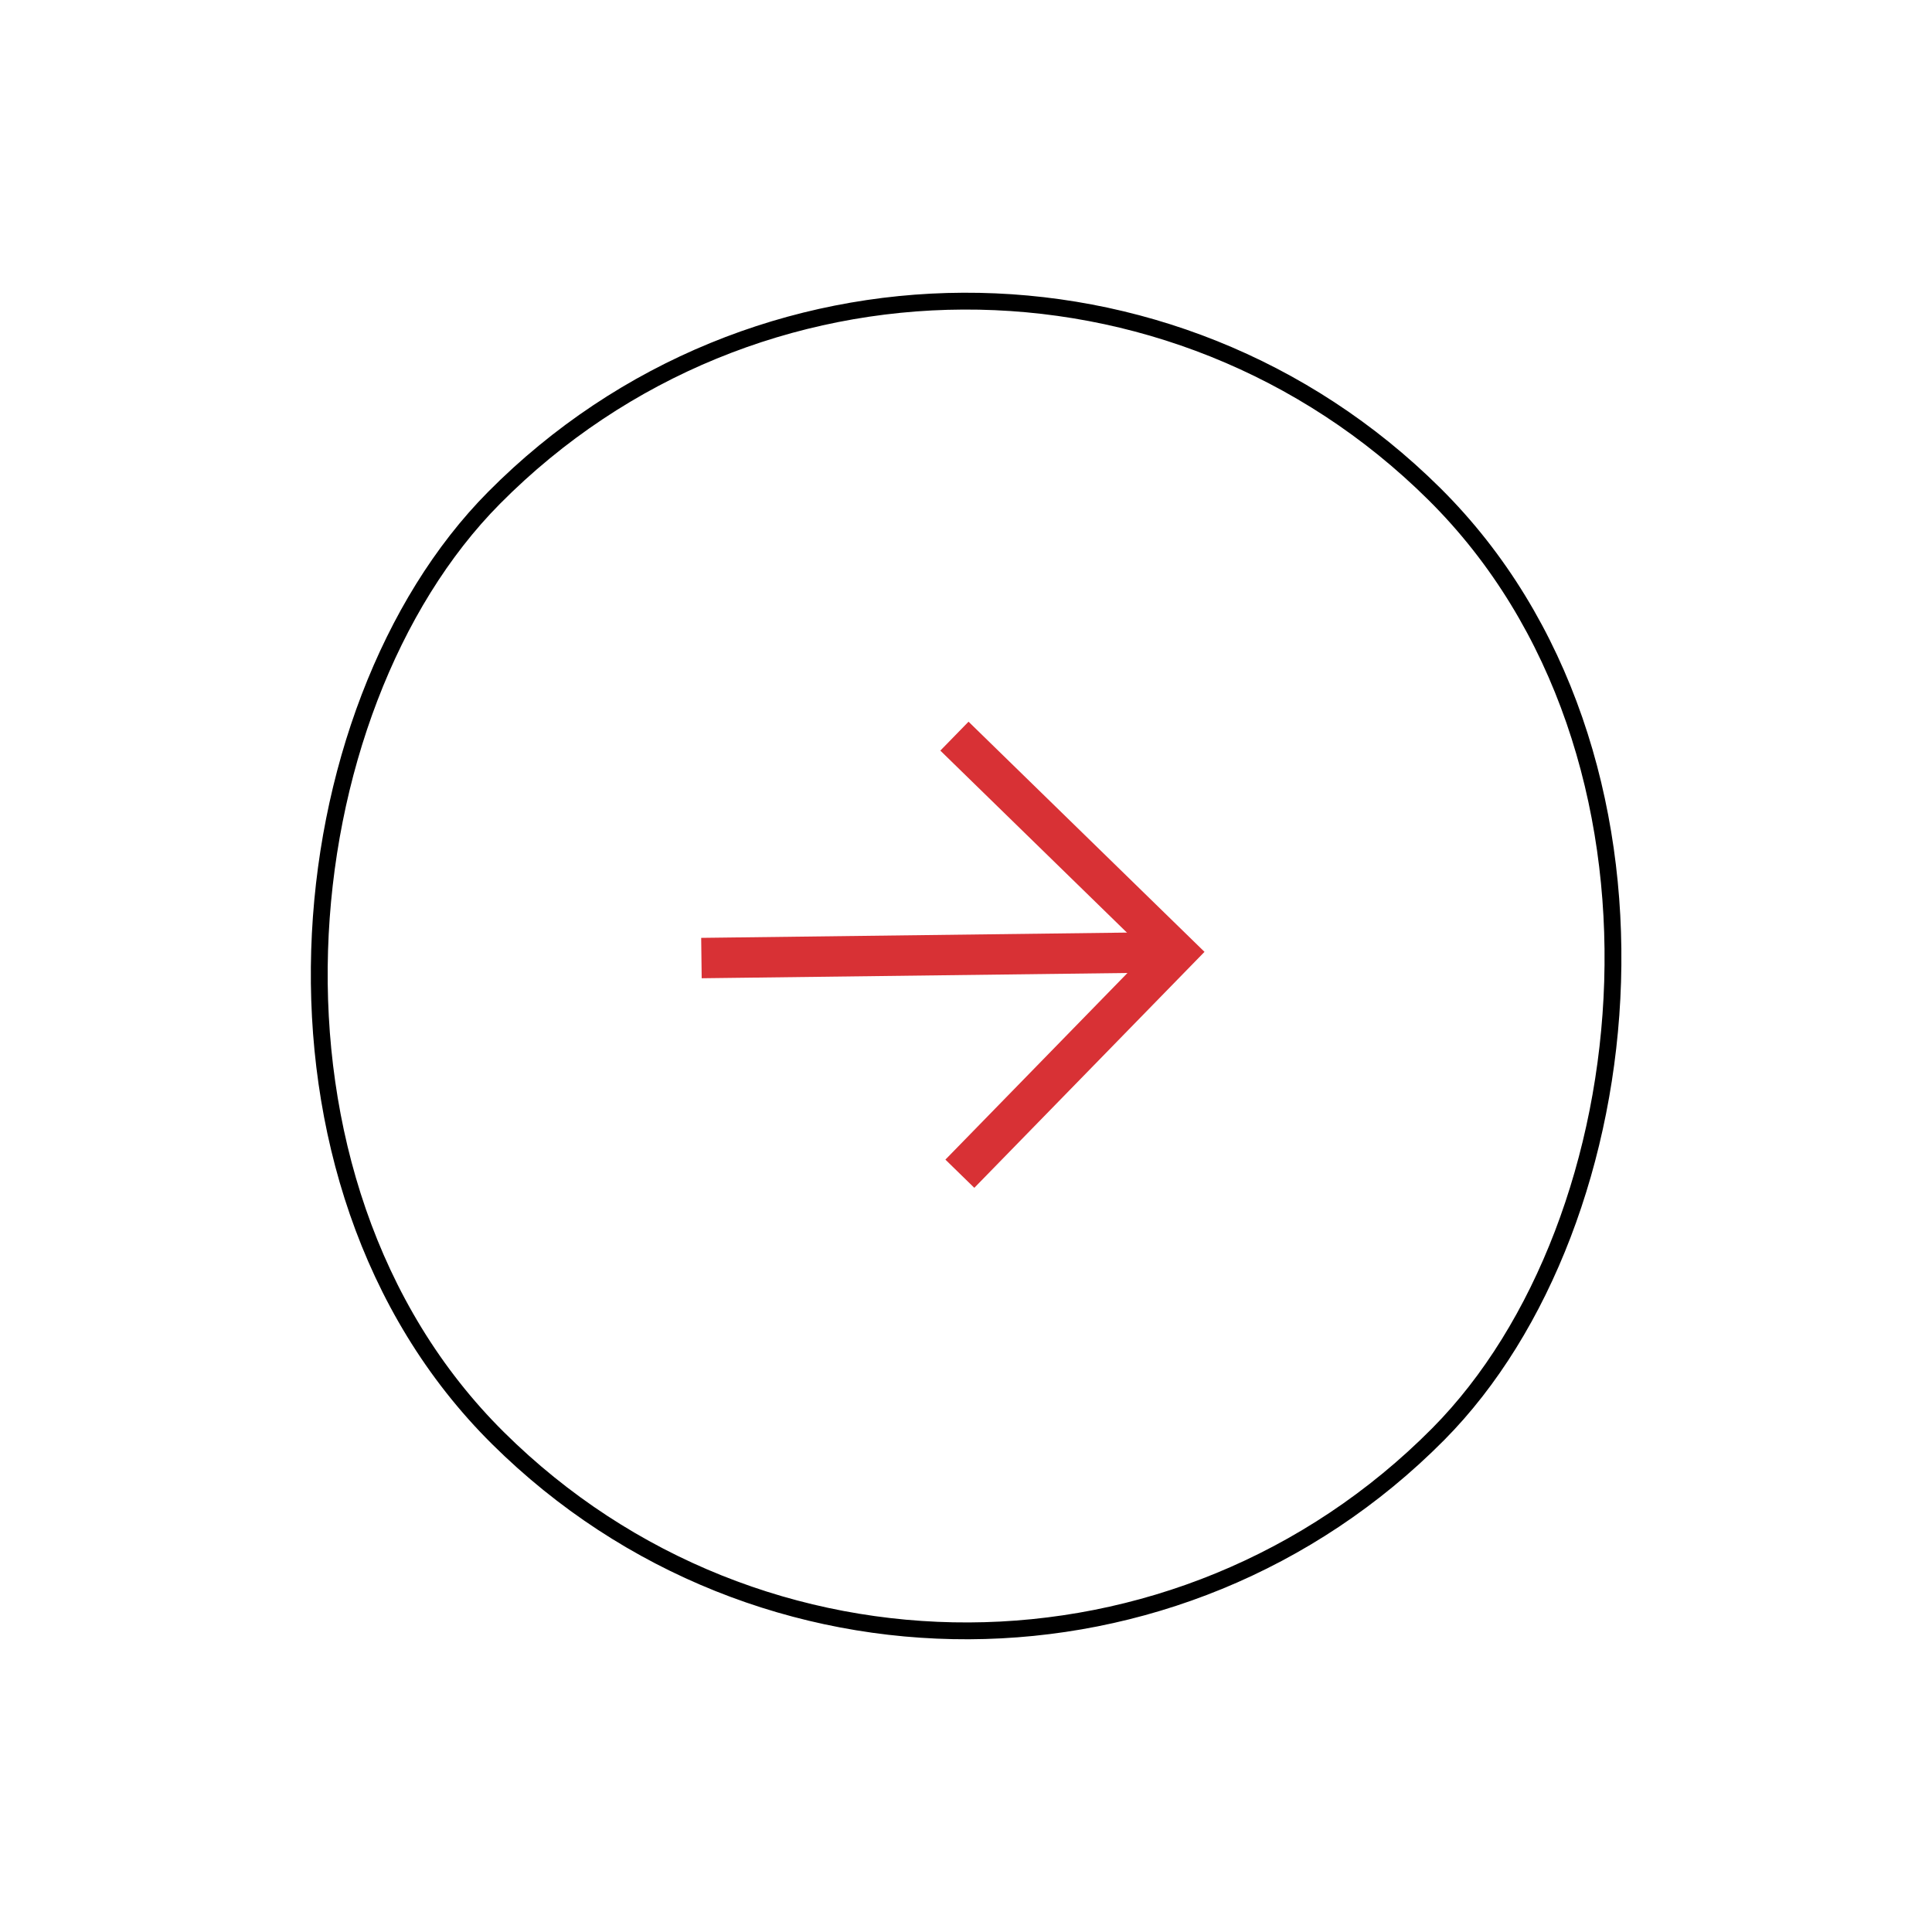 <svg xmlns="http://www.w3.org/2000/svg" width="66" height="66" viewBox="0 0 66 66" fill="none"><rect x="32.869" y="0.88" width="45.425" height="45.425" rx="22.712" transform="rotate(44.759 32.869 0.88)" stroke="black" stroke-width="0.575"></rect><g clip-path="url(#clip0_1993_13431)"><path d="M39.026 32.542L24.652 32.72" stroke="#D83135" stroke-width="1.38" stroke-linecap="square" stroke-linejoin="round"></path><path d="M32.605 25.148L40.172 32.529L32.79 40.096" stroke="#D83135" stroke-width="1.38"></path></g><defs><clipPath id="clip0_1993_13431"><rect width="18.4" height="18.4" fill="white" transform="translate(32.945 19.75) rotate(44.759)"></rect></clipPath></defs></svg>